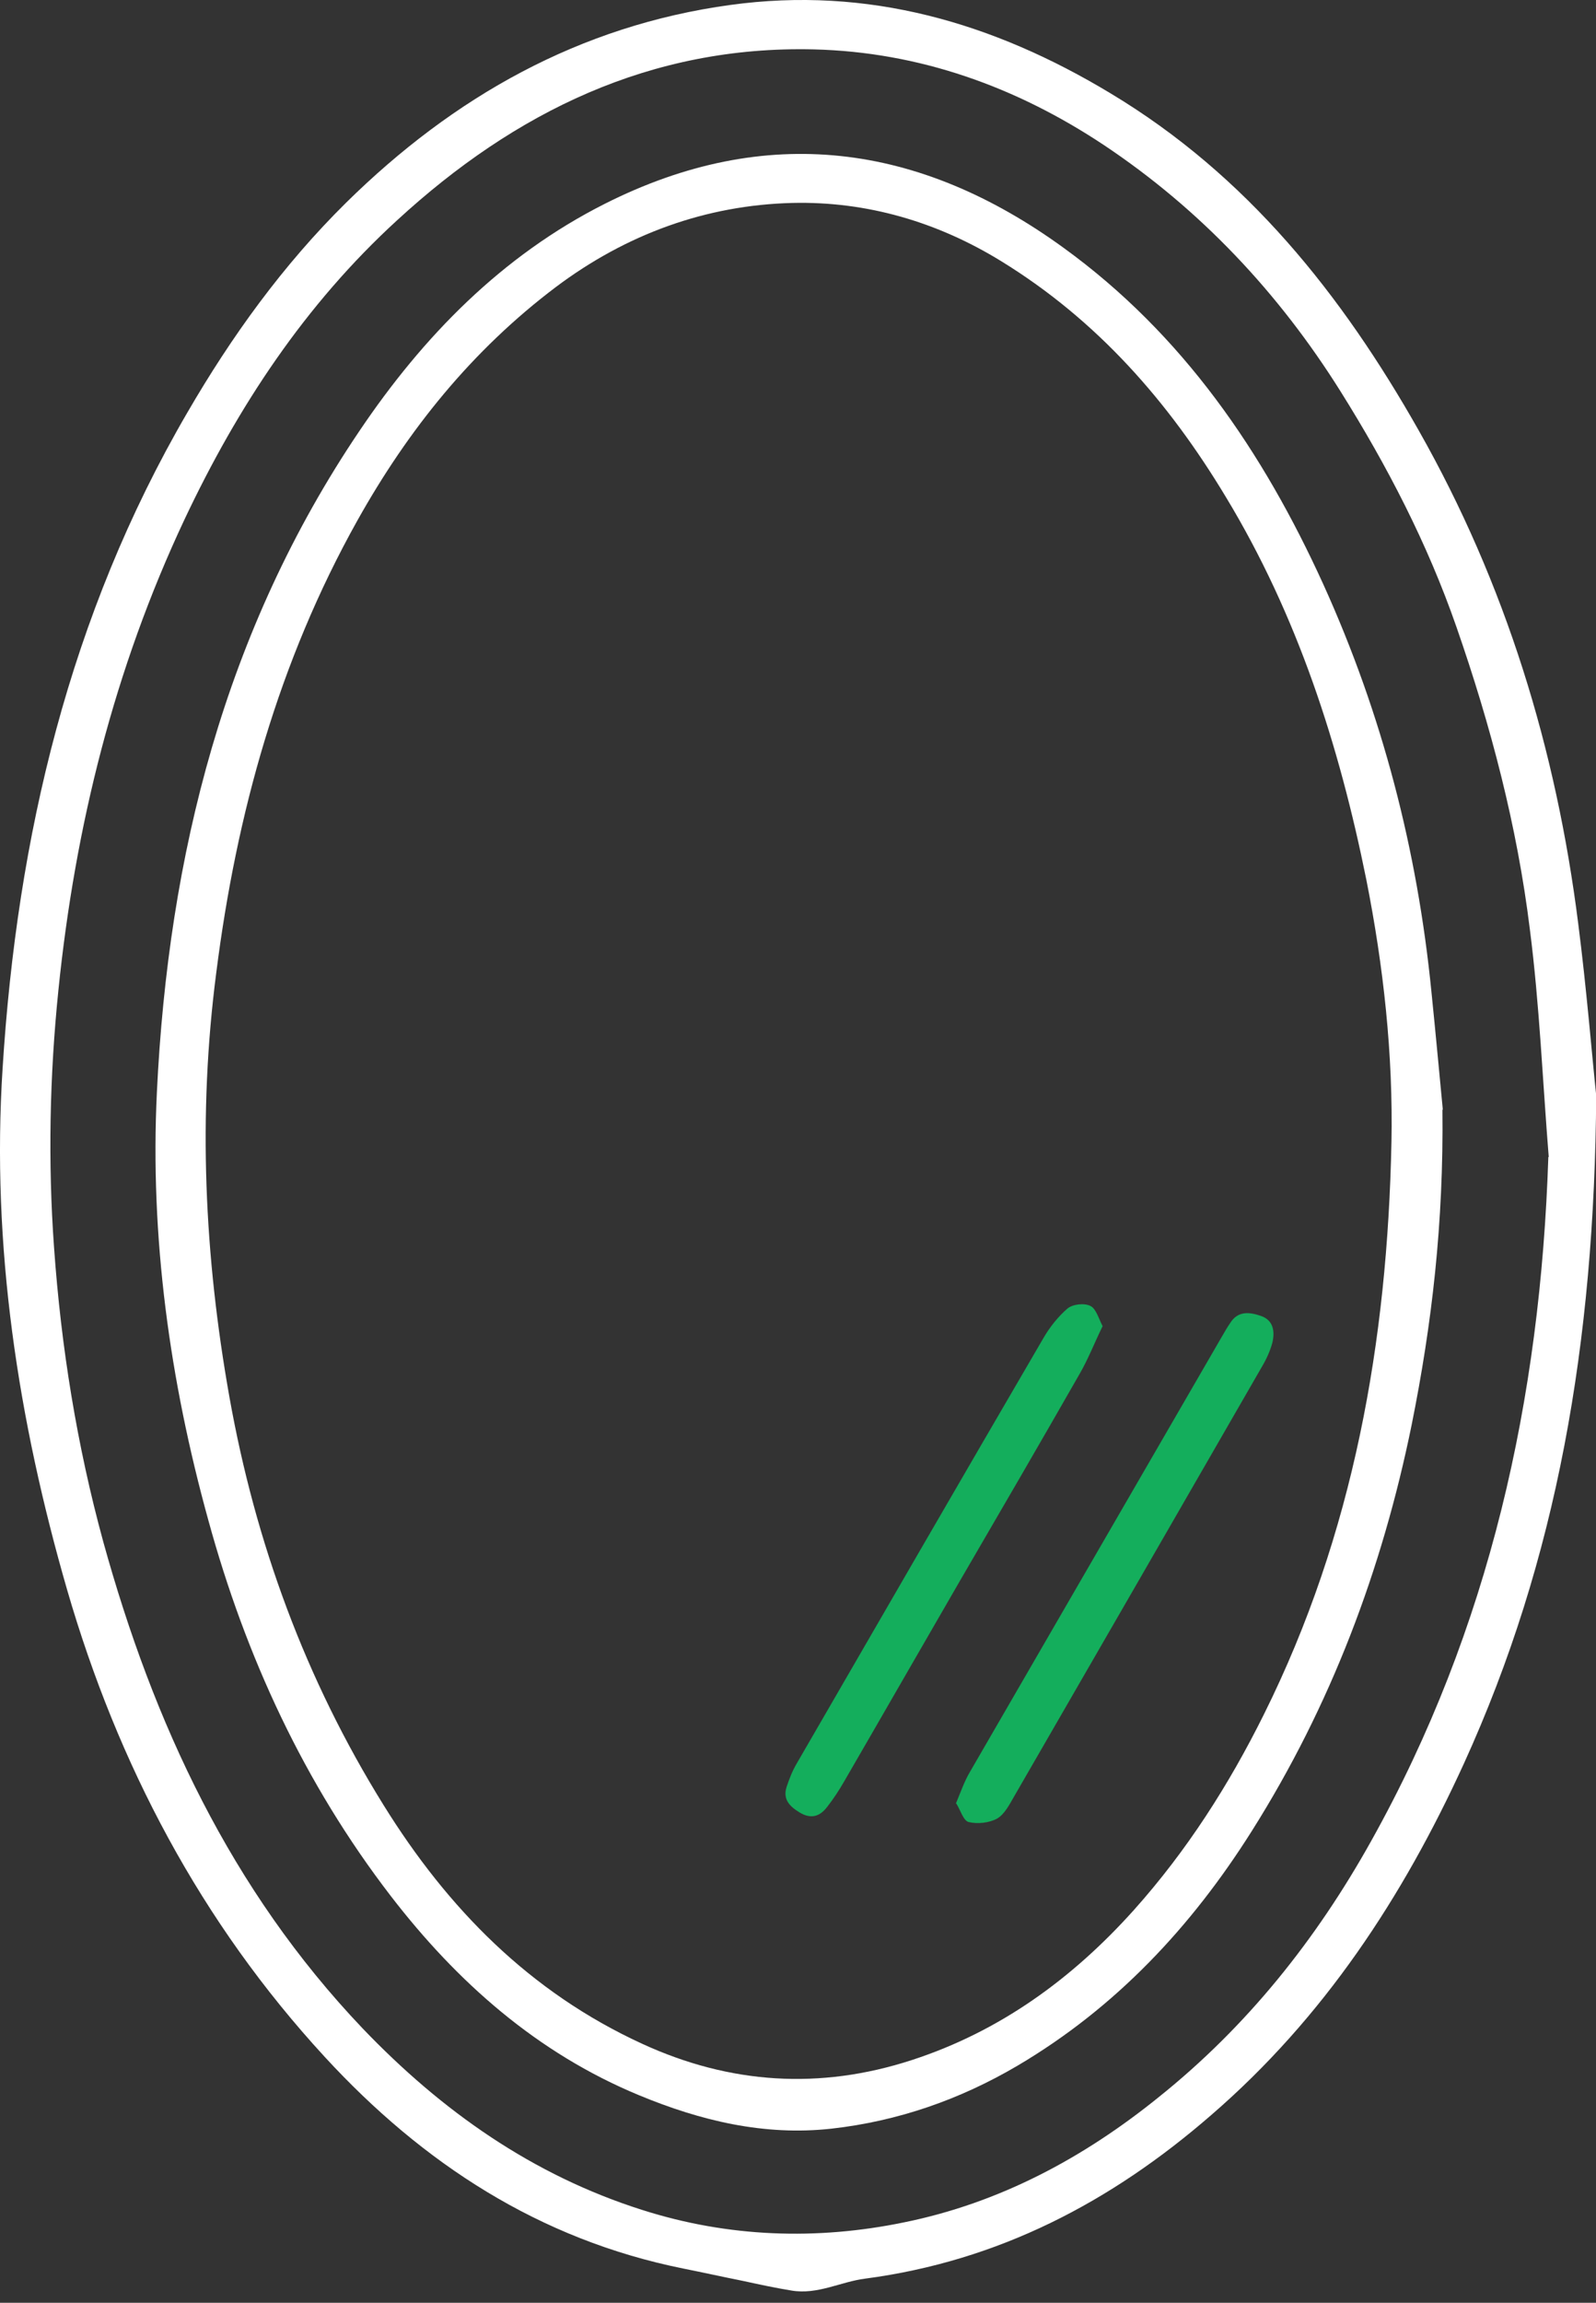 <?xml version="1.0" encoding="UTF-8"?>
<svg xmlns="http://www.w3.org/2000/svg" width="43" height="62" viewBox="0 0 43 62" fill="none">
  <rect x="0" y="0" width="43" height="62" fill="#333333" stroke="none"/>
  <path d="M43.006 29.487C42.959 36.156 41.953 41.972 39.442 47.48C37.796 51.081 35.665 54.327 32.634 56.945C29.934 59.29 26.902 60.877 23.303 61.351C22.651 61.434 22.024 61.789 21.325 61.671C20.887 61.6 20.449 61.505 20.011 61.41C19.478 61.304 18.945 61.185 18.412 61.079C14.528 60.297 11.391 58.248 8.75 55.381C5.411 51.756 3.173 47.504 1.811 42.813C0.485 38.229 -0.237 33.538 0.07 28.764C0.461 22.533 1.87 16.563 5.044 11.114C6.24 9.053 7.625 7.134 9.33 5.452C12.22 2.609 15.606 0.69 19.679 0.133C23.386 -0.376 26.76 0.607 29.922 2.514C33.593 4.718 36.15 7.928 38.223 11.588C40.567 15.722 41.929 20.176 42.521 24.867C42.746 26.62 42.888 28.385 43.006 29.498V29.487ZM41.727 31.157C41.562 29.108 41.479 27.058 41.218 25.021C40.875 22.237 40.164 19.536 39.241 16.883C38.459 14.632 37.37 12.536 36.115 10.534C34.457 7.892 32.349 5.642 29.733 3.9C27.376 2.337 24.771 1.401 21.929 1.33C17.536 1.223 13.877 3.012 10.704 5.926C8.217 8.2 6.406 10.948 4.973 13.981C3.078 18.008 2.024 22.249 1.574 26.655C1.337 28.965 1.29 31.287 1.456 33.585C1.645 36.262 2.072 38.916 2.782 41.51C4.132 46.39 6.216 50.88 9.768 54.611C11.9 56.838 14.351 58.567 17.311 59.503C19.62 60.238 22 60.321 24.357 59.835C26.926 59.314 29.188 58.105 31.224 56.459C33.605 54.552 35.464 52.218 36.944 49.565C40.141 43.843 41.503 37.66 41.716 31.145L41.727 31.157Z" fill="white"></path>
  <path d="M38.862 29.866C38.898 32.934 38.578 35.658 38.034 38.359C37.24 42.256 35.855 45.928 33.723 49.304C32.101 51.875 30.064 54.054 27.412 55.618C25.861 56.53 24.191 57.111 22.403 57.312C20.592 57.513 18.875 57.099 17.217 56.412C14.47 55.275 12.315 53.367 10.527 51.046C8.194 48.013 6.619 44.602 5.613 40.93C4.571 37.163 4.038 33.301 4.227 29.404C4.535 23.031 6.051 16.978 9.686 11.6C11.403 9.053 13.523 6.885 16.293 5.488C20.639 3.296 24.772 3.853 28.655 6.672C31.876 9.006 34.031 12.169 35.654 15.734C37.24 19.229 38.188 22.889 38.566 26.703C38.685 27.864 38.791 29.037 38.874 29.89L38.862 29.866ZM37.489 30.766C37.536 28.385 37.276 26.028 36.814 23.694C36.08 20.058 34.955 16.563 33.025 13.377C31.485 10.818 29.567 8.627 26.986 7.039C25.257 5.973 23.351 5.417 21.349 5.464C19.017 5.523 16.873 6.305 14.979 7.726C12.717 9.432 11 11.564 9.627 14.017C7.507 17.807 6.37 21.906 5.826 26.194C5.328 30.032 5.506 33.822 6.181 37.613C6.88 41.534 8.23 45.218 10.337 48.605C12.066 51.389 14.28 53.64 17.3 55.026C19.668 56.116 22.096 56.27 24.57 55.464C26.939 54.694 28.892 53.273 30.55 51.425C31.971 49.837 33.108 48.061 34.055 46.153C36.471 41.297 37.382 36.108 37.489 30.742V30.766Z" fill="white"></path>
  <path d="M25.754 48.559C25.896 48.215 25.991 47.943 26.133 47.706C28.395 43.797 30.656 39.9 32.918 35.991C32.989 35.872 33.06 35.742 33.143 35.623C33.356 35.28 33.676 35.327 33.983 35.434C34.315 35.552 34.351 35.86 34.279 36.157C34.22 36.37 34.126 36.583 34.007 36.784C31.781 40.646 29.555 44.508 27.329 48.357C27.198 48.583 27.068 48.843 26.867 48.962C26.654 49.08 26.334 49.115 26.097 49.056C25.955 49.021 25.872 48.725 25.766 48.559H25.754Z" fill="#14AE5C"></path>
  <path d="M29.707 35.705C29.482 36.167 29.317 36.594 29.091 36.985C28.014 38.868 26.925 40.74 25.835 42.611C24.805 44.388 23.787 46.165 22.756 47.942C22.614 48.191 22.46 48.427 22.283 48.653C22.082 48.913 21.845 48.984 21.537 48.795C21.265 48.629 21.087 48.439 21.194 48.108C21.265 47.894 21.347 47.681 21.466 47.48C23.68 43.654 25.894 39.828 28.12 36.013C28.286 35.729 28.511 35.445 28.76 35.231C28.902 35.113 29.21 35.078 29.376 35.16C29.53 35.231 29.601 35.504 29.707 35.705Z" fill="#14AE5C"></path>
</svg>
